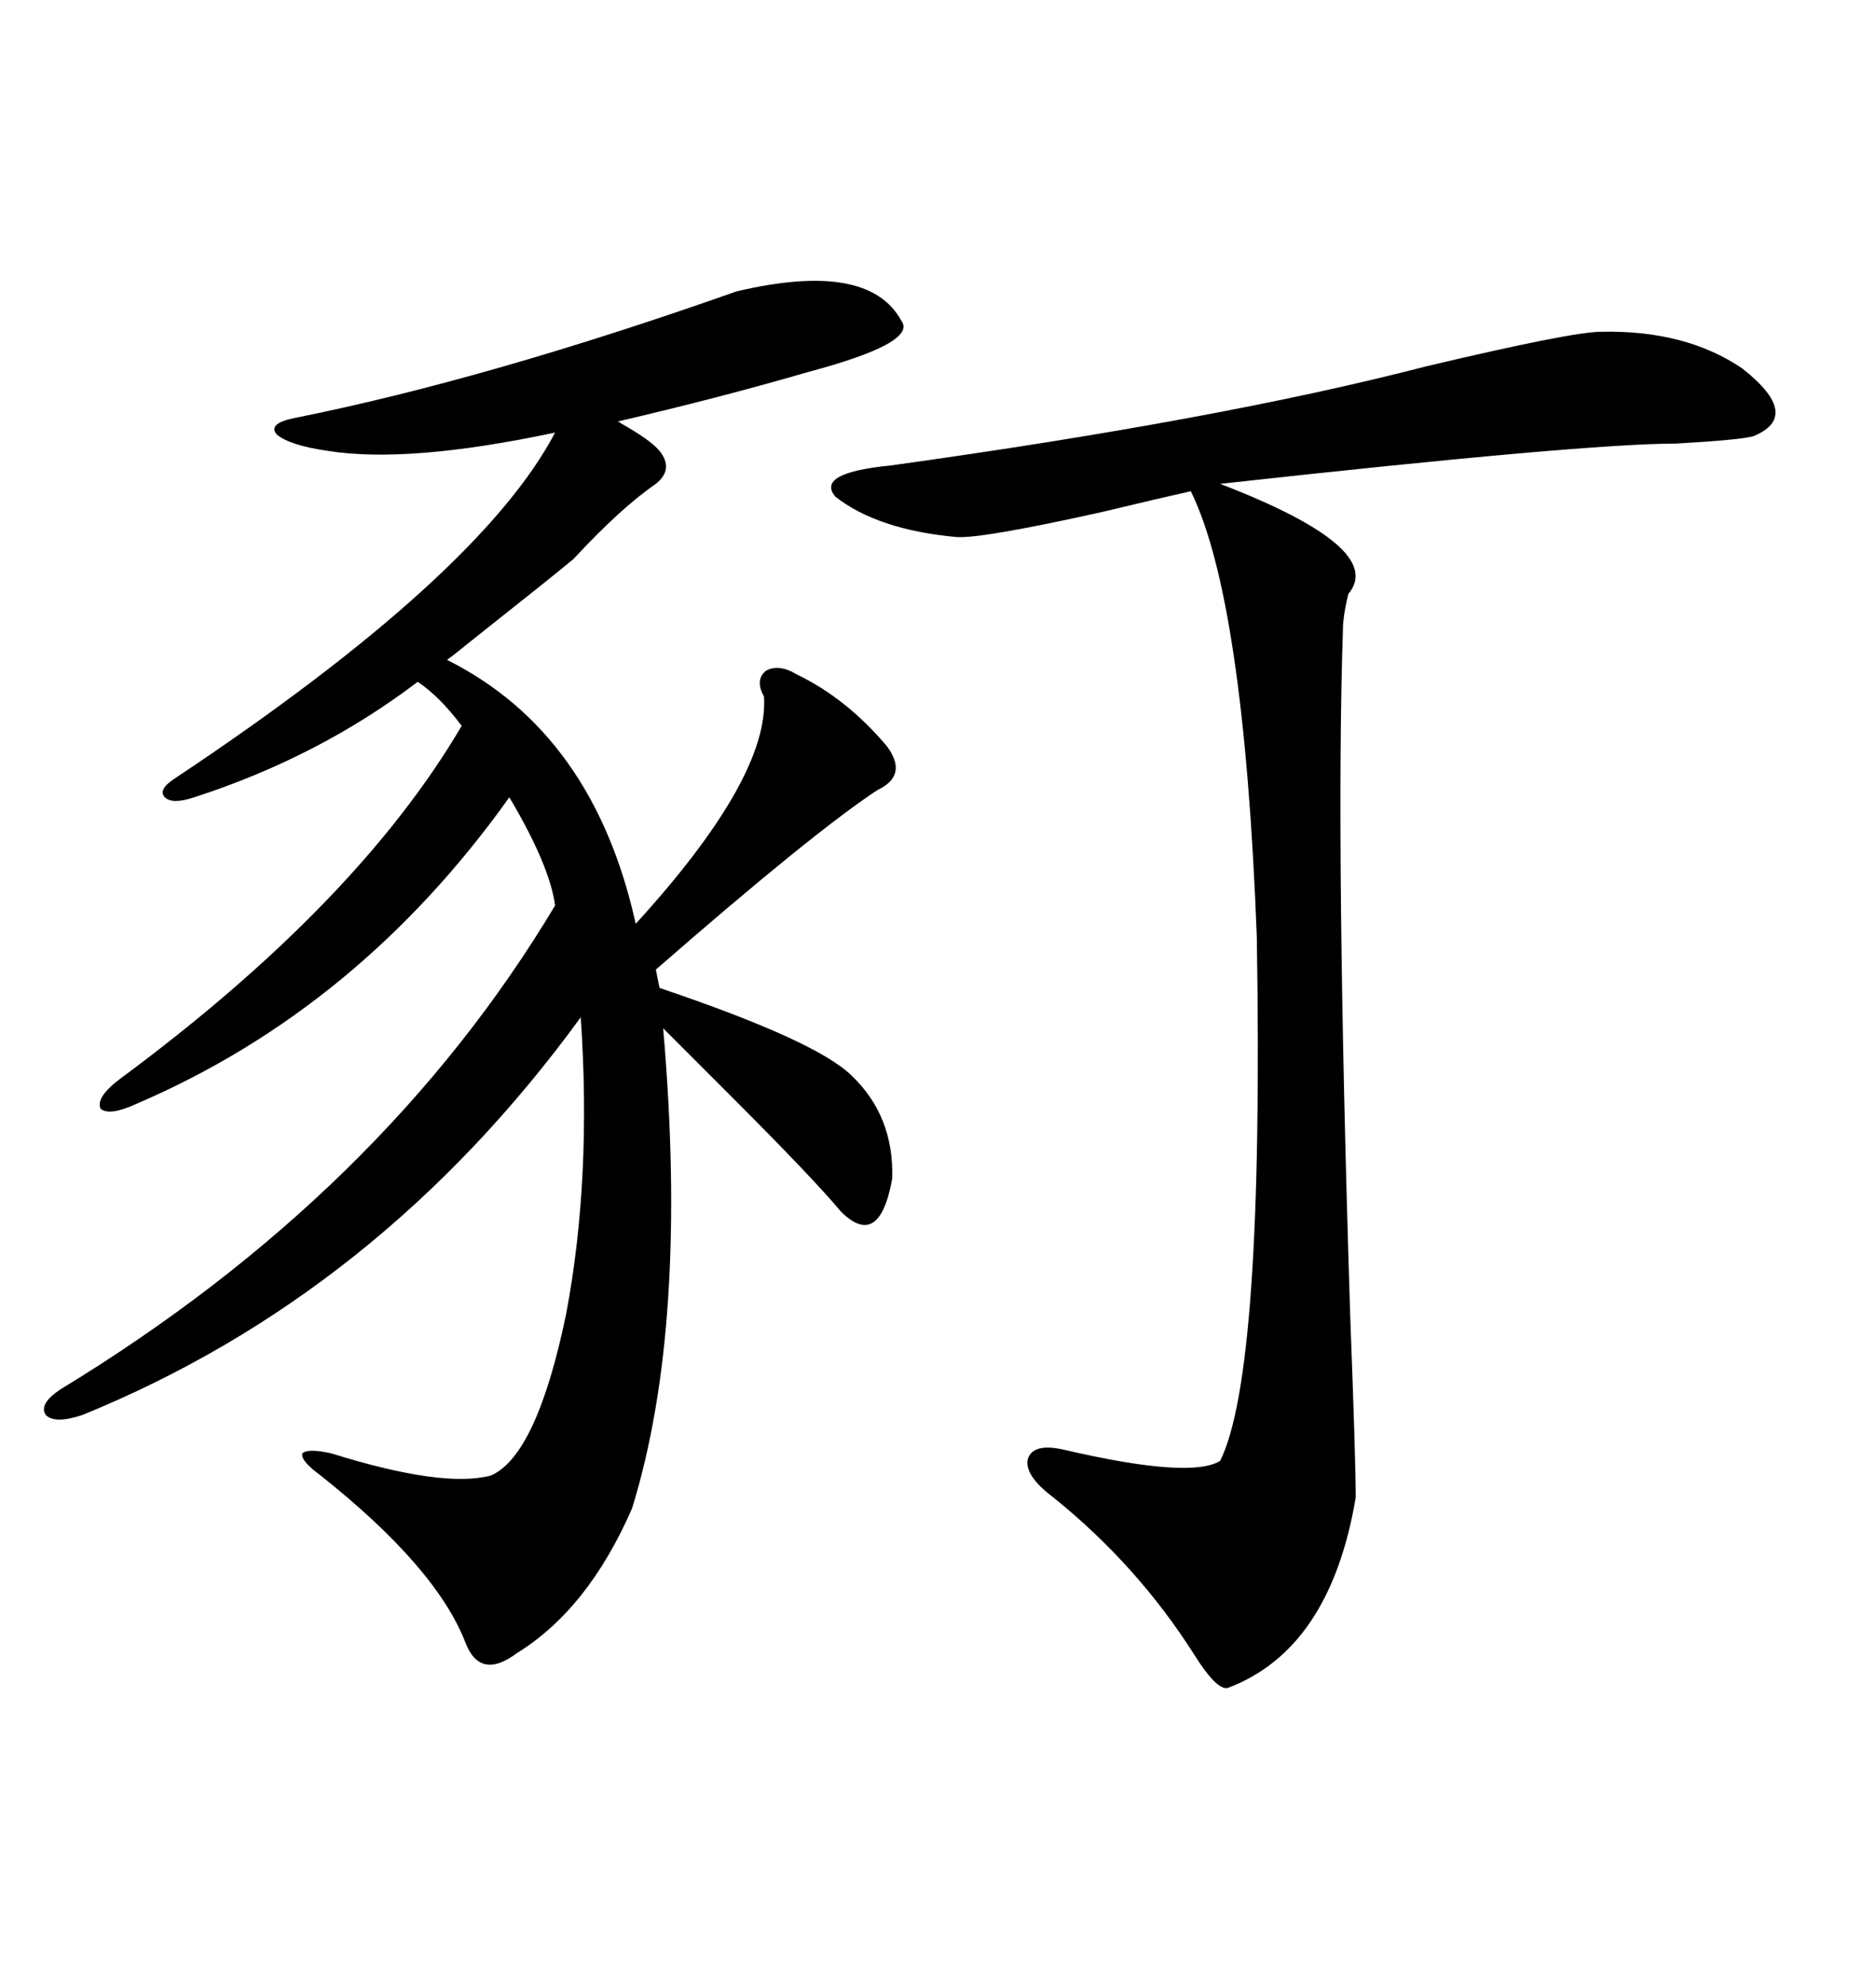 <svg xmlns="http://www.w3.org/2000/svg" xmlns:xlink="http://www.w3.org/1999/xlink" width="300" height="317.285"><path d="M117.77 46.58L117.77 46.58Q138.87 41.60 144.14 51.27L144.14 51.27Q146.78 54.79 129.20 59.47L129.20 59.47Q115.14 63.57 98.73 67.38L98.73 67.38Q99.02 67.38 99.32 67.68L99.32 67.68Q104.00 70.31 105.47 72.07L105.47 72.07Q107.81 75 104.88 77.34L104.88 77.34Q99.32 81.15 91.70 89.36L91.70 89.36Q88.18 92.29 75.59 102.25L75.59 102.25Q72.36 104.88 71.48 105.47L71.48 105.47Q94.92 117.19 101.66 147.66L101.66 147.66Q123.05 124.22 122.17 111.33L122.17 111.33Q120.70 108.69 122.46 107.23L122.46 107.23Q124.51 106.05 127.44 107.81L127.44 107.81Q135.35 111.62 141.80 119.24L141.80 119.24Q145.31 123.93 140.33 126.27L140.33 126.27Q130.08 133.01 104.88 154.98L104.88 154.98L105.47 157.91Q130.66 166.41 136.23 171.97L136.23 171.97Q142.97 178.42 142.68 188.38L142.68 188.38Q140.63 199.80 134.47 193.65L134.47 193.65Q130.08 188.38 116.89 175.20L116.89 175.20Q109.57 167.87 106.05 164.36L106.05 164.36Q110.16 211.82 101.07 241.11L101.07 241.11Q94.04 257.23 82.62 264.26L82.62 264.26Q76.76 268.65 74.41 262.50L74.41 262.50Q69.73 250.49 51.27 235.84L51.27 235.84Q48.05 233.50 48.34 232.32L48.34 232.32Q49.22 231.45 53.03 232.32L53.03 232.32Q70.90 237.89 78.52 235.84L78.52 235.84Q85.84 232.62 90.53 210.06L90.53 210.06Q94.63 188.38 92.87 162.60L92.87 162.60Q60.64 206.84 13.18 226.17L13.18 226.17Q8.79 227.64 7.32 226.17L7.32 226.17Q6.15 224.41 9.67 222.07L9.67 222.07Q61.23 190.72 88.77 144.73L88.77 144.73Q87.89 138.28 81.45 127.44L81.45 127.44Q57.42 161.13 21.97 176.37L21.97 176.37Q17.58 178.42 16.11 177.25L16.11 177.25Q15.23 175.49 19.04 172.56L19.04 172.56Q57.13 144.43 73.83 116.02L73.83 116.02Q70.31 111.33 66.80 108.98L66.80 108.98Q50.98 121.00 31.05 127.44L31.05 127.44Q27.54 128.61 26.37 127.44L26.37 127.44Q25.20 126.27 27.83 124.51L27.83 124.51Q76.76 91.99 88.77 69.14L88.77 69.14Q65.33 74.12 52.44 72.07L52.44 72.07Q46.29 71.19 44.24 69.43L44.24 69.43Q42.77 67.68 47.17 66.80L47.17 66.80Q77.93 60.64 117.77 46.58ZM256.05 53.03L256.05 53.03Q269.53 52.73 278.61 58.89L278.61 58.89Q288.28 66.50 280.37 69.73L280.37 69.73Q278.32 70.31 268.07 70.90L268.07 70.90Q253.42 70.90 195.12 77.34L195.12 77.34Q221.78 87.60 215.63 94.92L215.63 94.92Q214.75 98.44 214.75 100.78L214.75 100.78Q213.57 135.94 215.92 210.35L215.92 210.35Q216.80 233.50 216.80 239.36L216.80 239.36Q212.70 263.67 196.29 269.82L196.29 269.82Q194.53 270.12 191.02 264.55L191.02 264.55Q181.93 250.20 168.46 239.36L168.46 239.36Q163.77 235.84 164.36 233.20L164.36 233.20Q165.23 230.57 170.21 231.74L170.21 231.74Q190.43 236.43 195.12 233.50L195.12 233.50Q202.15 219.43 200.98 149.71L200.98 149.71Q198.93 95.80 190.43 78.52L190.43 78.52Q185.16 79.69 176.66 81.74L176.66 81.74Q157.03 86.13 152.93 85.84L152.93 85.84Q140.33 84.67 133.59 79.39L133.59 79.39Q130.37 75.59 142.38 74.41L142.38 74.41Q195.12 67.09 227.93 58.59L227.93 58.59Q251.37 53.03 256.05 53.03Z"/></svg>
